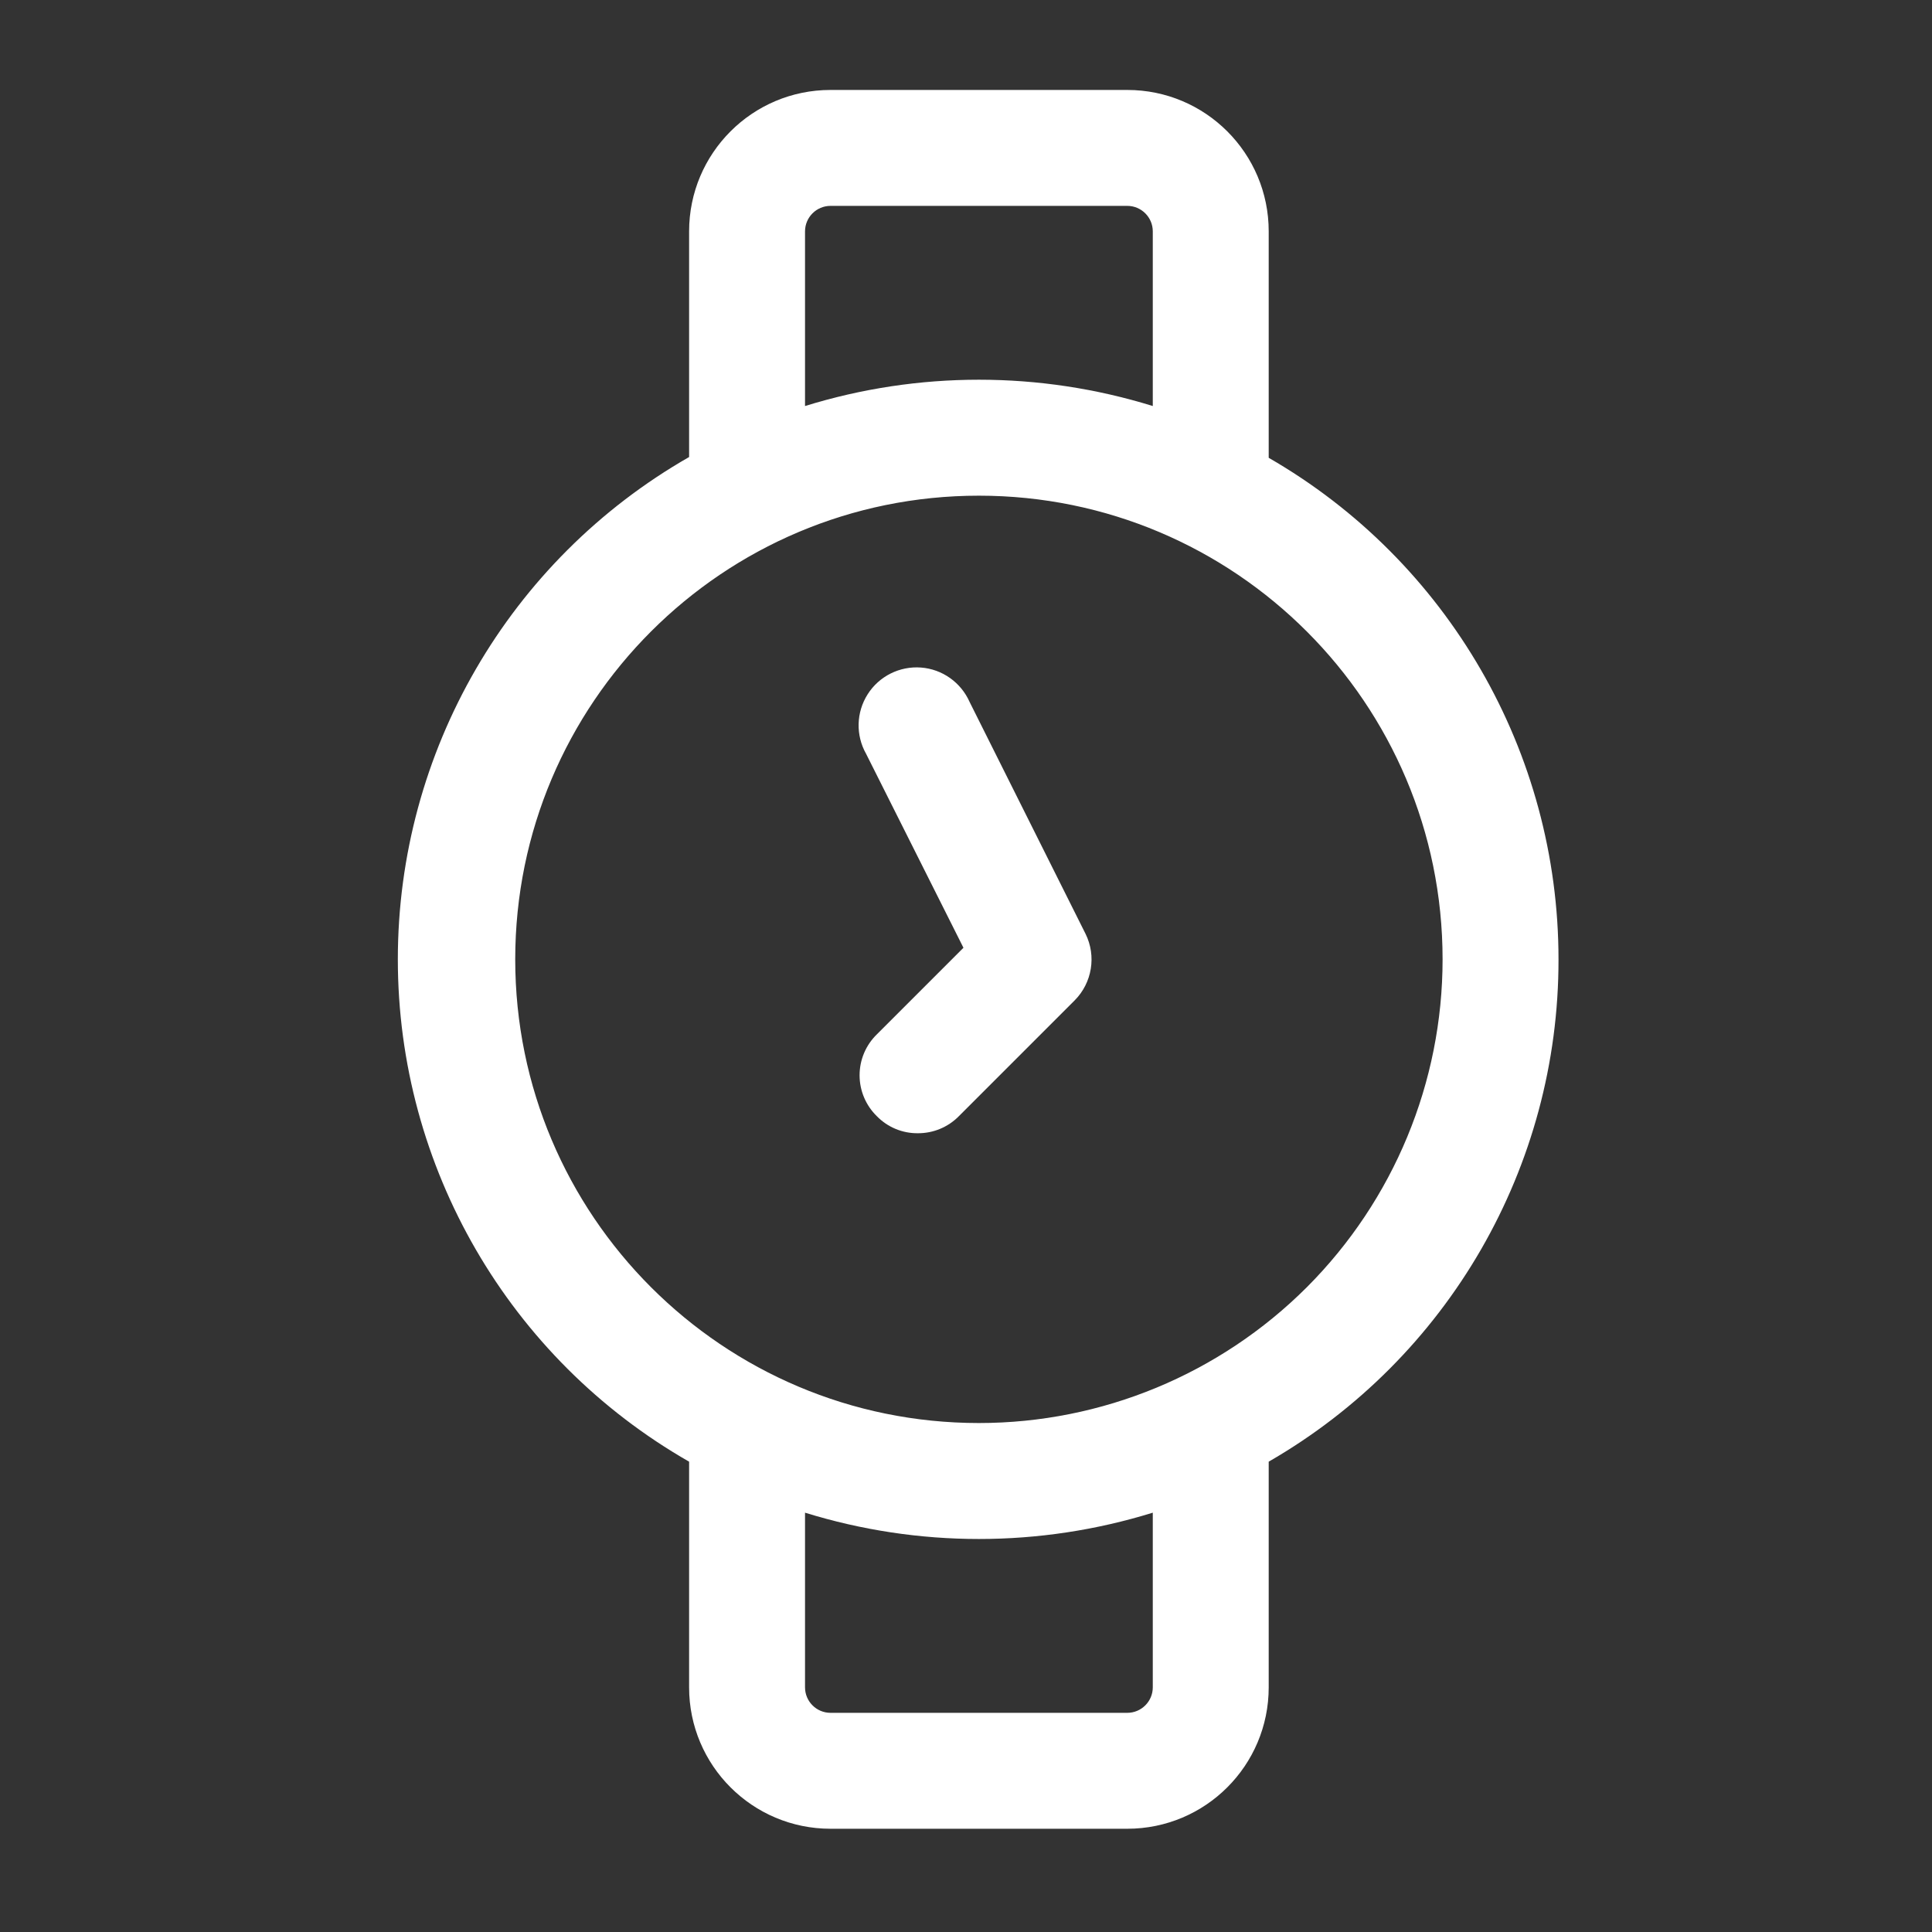 <svg width="25" height="25" viewBox="0 0 25 25" fill="none" xmlns="http://www.w3.org/2000/svg">
<rect x="0" y="0" width="25" height="25" fill="#333333" stroke="none"/>
<path fill-rule="evenodd" clip-rule="evenodd" d="M16.417 5.924C18.737 7.261 20.167 9.736 20.167 12.414C20.171 15.096 18.74 17.575 16.417 18.914V21.834C16.417 22.845 15.598 23.664 14.587 23.664H10.747C9.736 23.664 8.917 22.845 8.917 21.834V18.914C6.586 17.58 5.148 15.1 5.148 12.414C5.148 9.728 6.586 7.248 8.917 5.914V2.994C8.917 1.983 9.736 1.164 10.747 1.164H14.587C15.598 1.164 16.417 1.983 16.417 2.994V5.924ZM10.747 2.664C10.565 2.664 10.417 2.812 10.417 2.994V5.254C11.883 4.8 13.451 4.8 14.917 5.254V2.994C14.917 2.812 14.769 2.664 14.587 2.664H10.747ZM14.917 21.834C14.917 22.016 14.769 22.164 14.587 22.164H10.747C10.565 22.164 10.417 22.016 10.417 21.834V19.574C11.883 20.028 13.451 20.028 14.917 19.574V21.834ZM6.667 12.414C6.667 15.728 9.353 18.414 12.667 18.414C14.258 18.414 15.784 17.782 16.91 16.657C18.035 15.531 18.667 14.005 18.667 12.414C18.667 9.1 15.981 6.414 12.667 6.414C9.353 6.414 6.667 9.1 6.667 12.414Z" fill="white"/>
<path d="M12.547 9.084C12.435 8.831 12.194 8.659 11.918 8.638C11.642 8.617 11.376 8.75 11.228 8.983C11.079 9.217 11.071 9.513 11.207 9.754L12.467 12.264L11.347 13.384C11.204 13.523 11.123 13.714 11.123 13.914C11.123 14.114 11.204 14.305 11.347 14.444C11.486 14.587 11.678 14.666 11.877 14.664C12.076 14.665 12.267 14.586 12.407 14.444L13.907 12.944C14.132 12.717 14.189 12.371 14.047 12.084L12.547 9.084Z" fill="white"/>
</svg>
